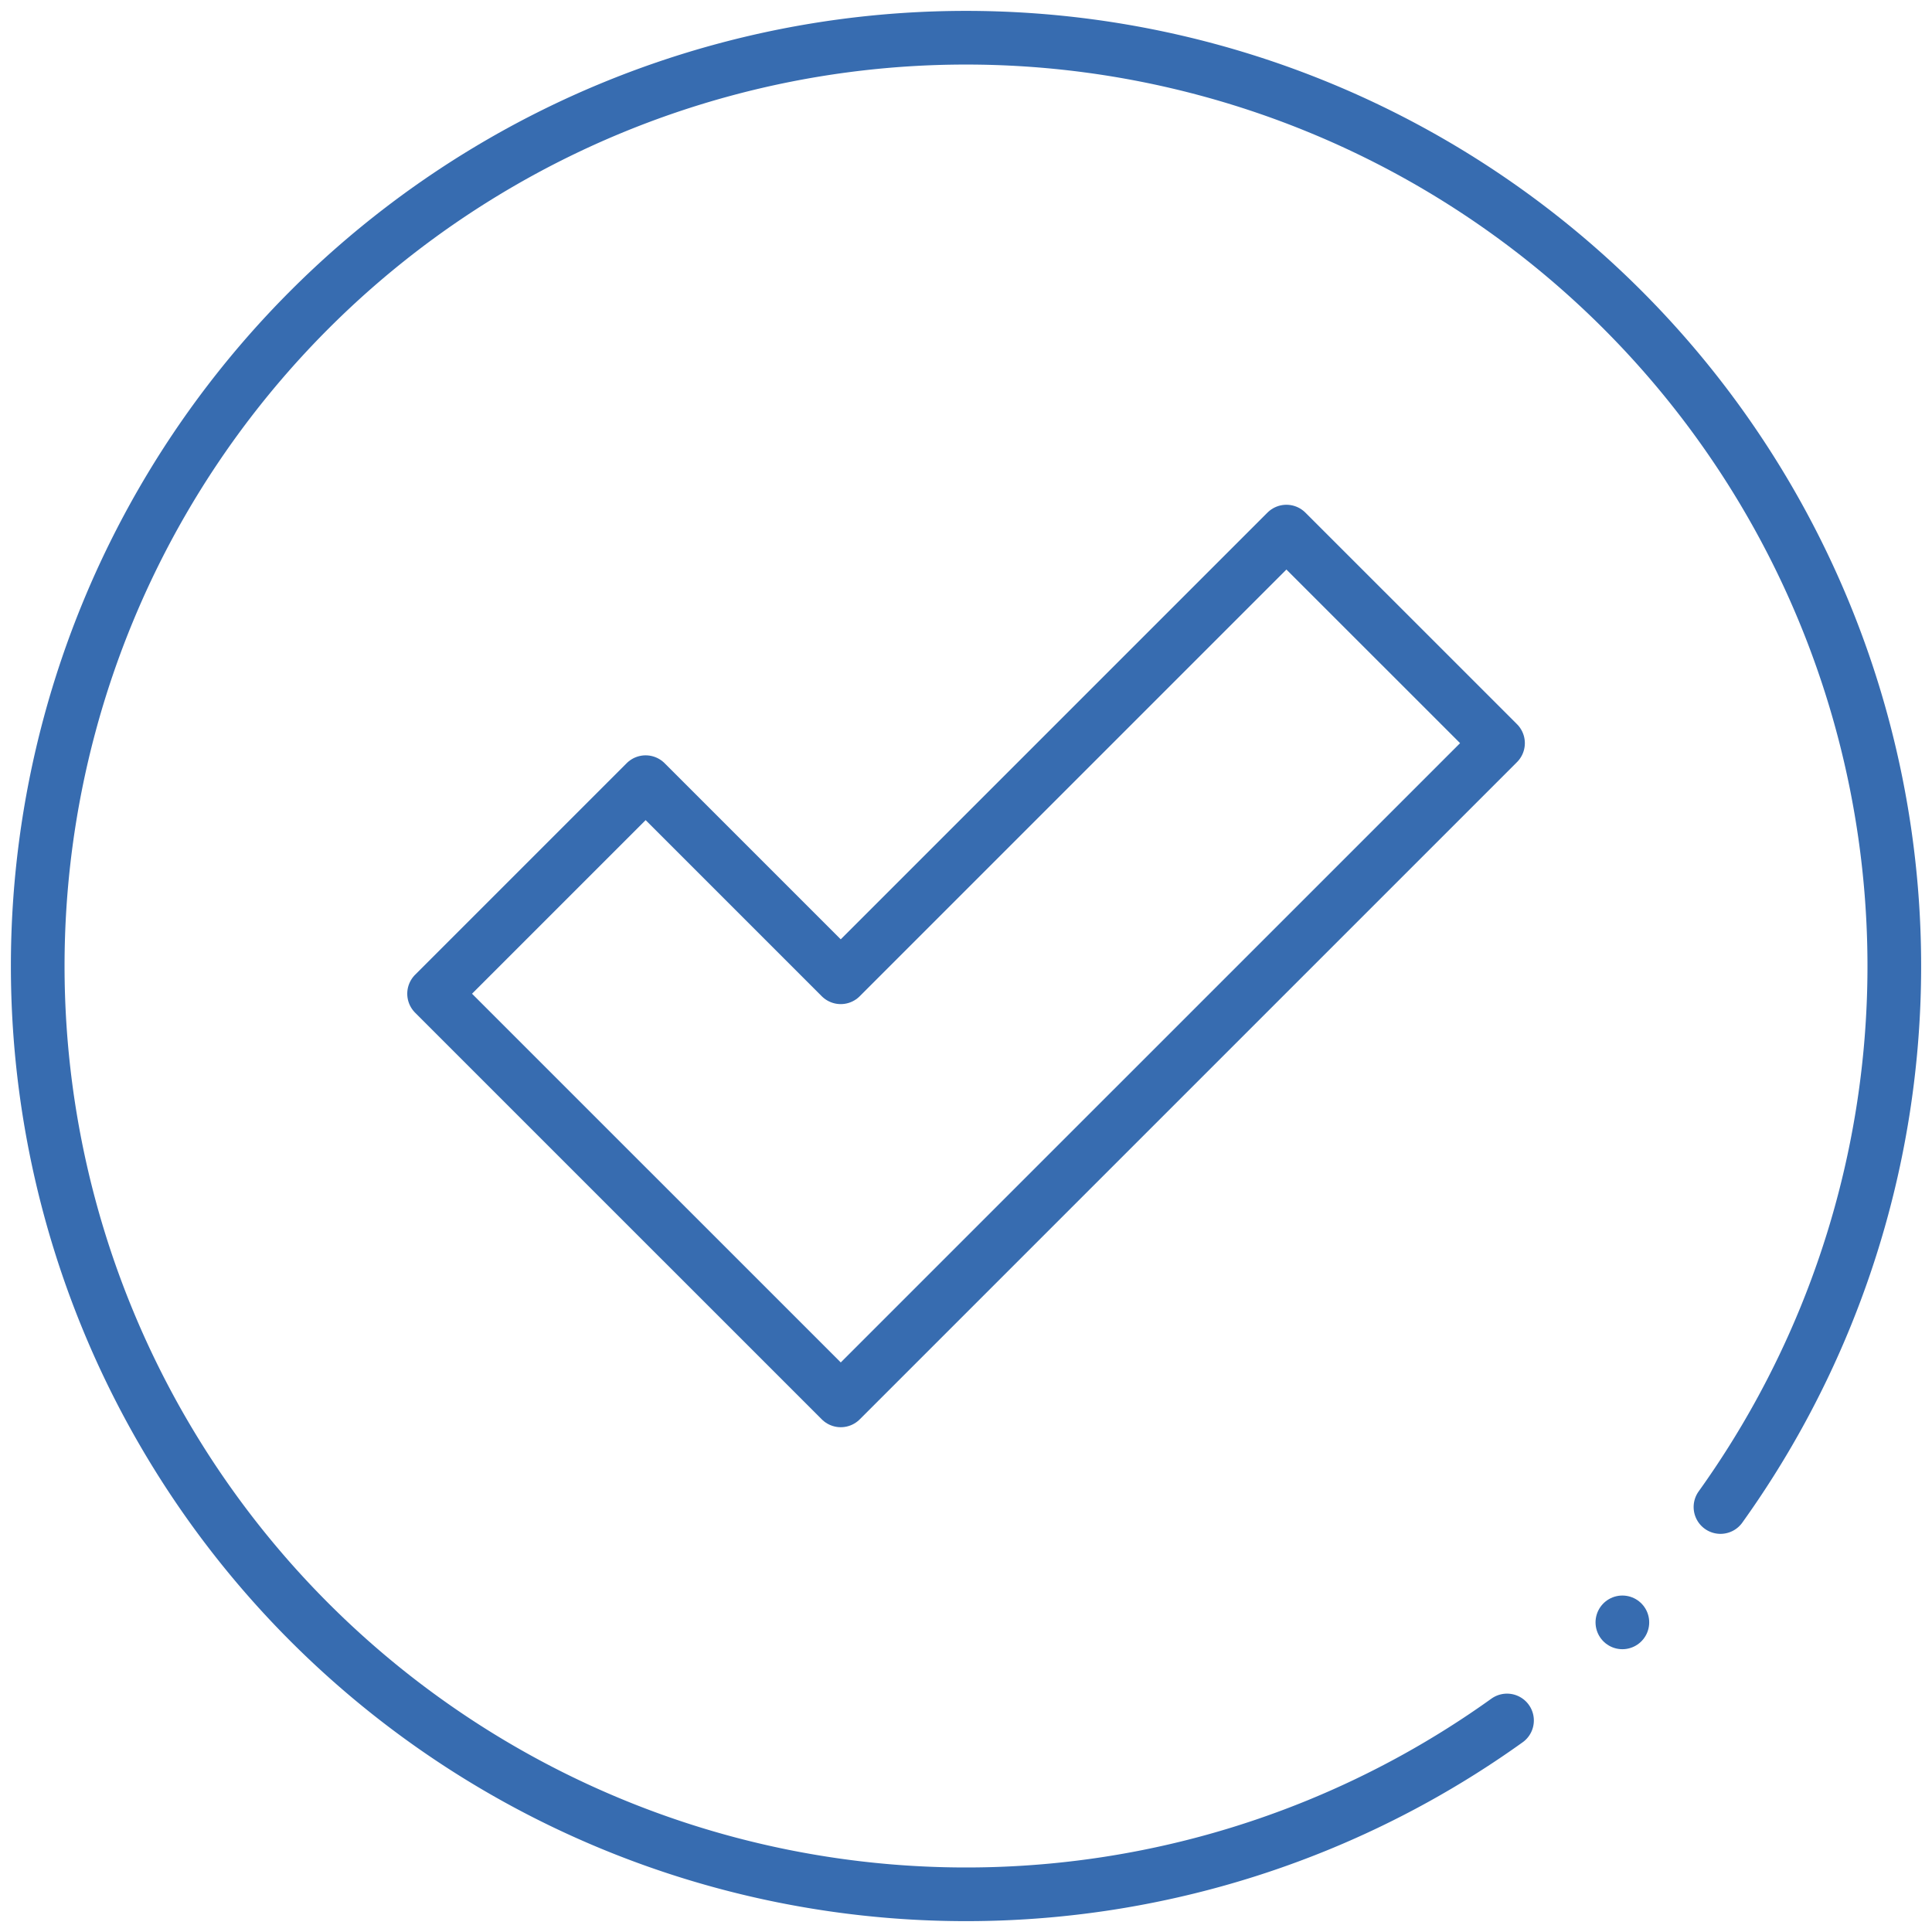 <svg xmlns="http://www.w3.org/2000/svg" xmlns:xlink="http://www.w3.org/1999/xlink" width="72" height="72" viewBox="0 0 72 72"><defs><clipPath id="clip-path"><path id="path262" d="M0-682.665H72v72H0Z" transform="translate(0 682.665)" fill="none"></path></clipPath></defs><g id="Gruppe_46" data-name="Gruppe 46" transform="translate(-9654 -5461)"><g id="g252" transform="translate(9654 5461)"><g id="g254" transform="translate(16.175 19.811)"><path id="path256" d="M-272.1,0l-16.609,16.609-7.271-7.271-7.884,7.884,7.271,7.271,7.885,7.884,7.884-7.884,16.61-16.609Z" transform="translate(303.866 0)" fill="none" stroke="#376cb0" stroke-linecap="round" stroke-linejoin="round" stroke-miterlimit="10" stroke-width="2"></path></g><g id="g258" transform="translate(0 0)"><g id="g260" clip-path="url(#clip-path)"><g id="g266" transform="translate(1.406 1.406)"><path id="path268" d="M-464.41-531.881a34.6,34.6,0,0,1-44.624-3.656,34.594,34.594,0,0,1,0-48.923,34.594,34.594,0,0,1,48.923,0,34.6,34.6,0,0,1,3.656,44.624" transform="translate(519.166 594.592)" fill="none" stroke="#376cb0" stroke-linecap="round" stroke-linejoin="round" stroke-miterlimit="10" stroke-width="2"></path></g><g id="g270" transform="translate(60.461 60.461)"><path id="path272" d="M0,0H0" fill="none" stroke="#376cb0" stroke-linecap="round" stroke-linejoin="round" stroke-miterlimit="10" stroke-width="2"></path></g></g></g></g></g></svg>